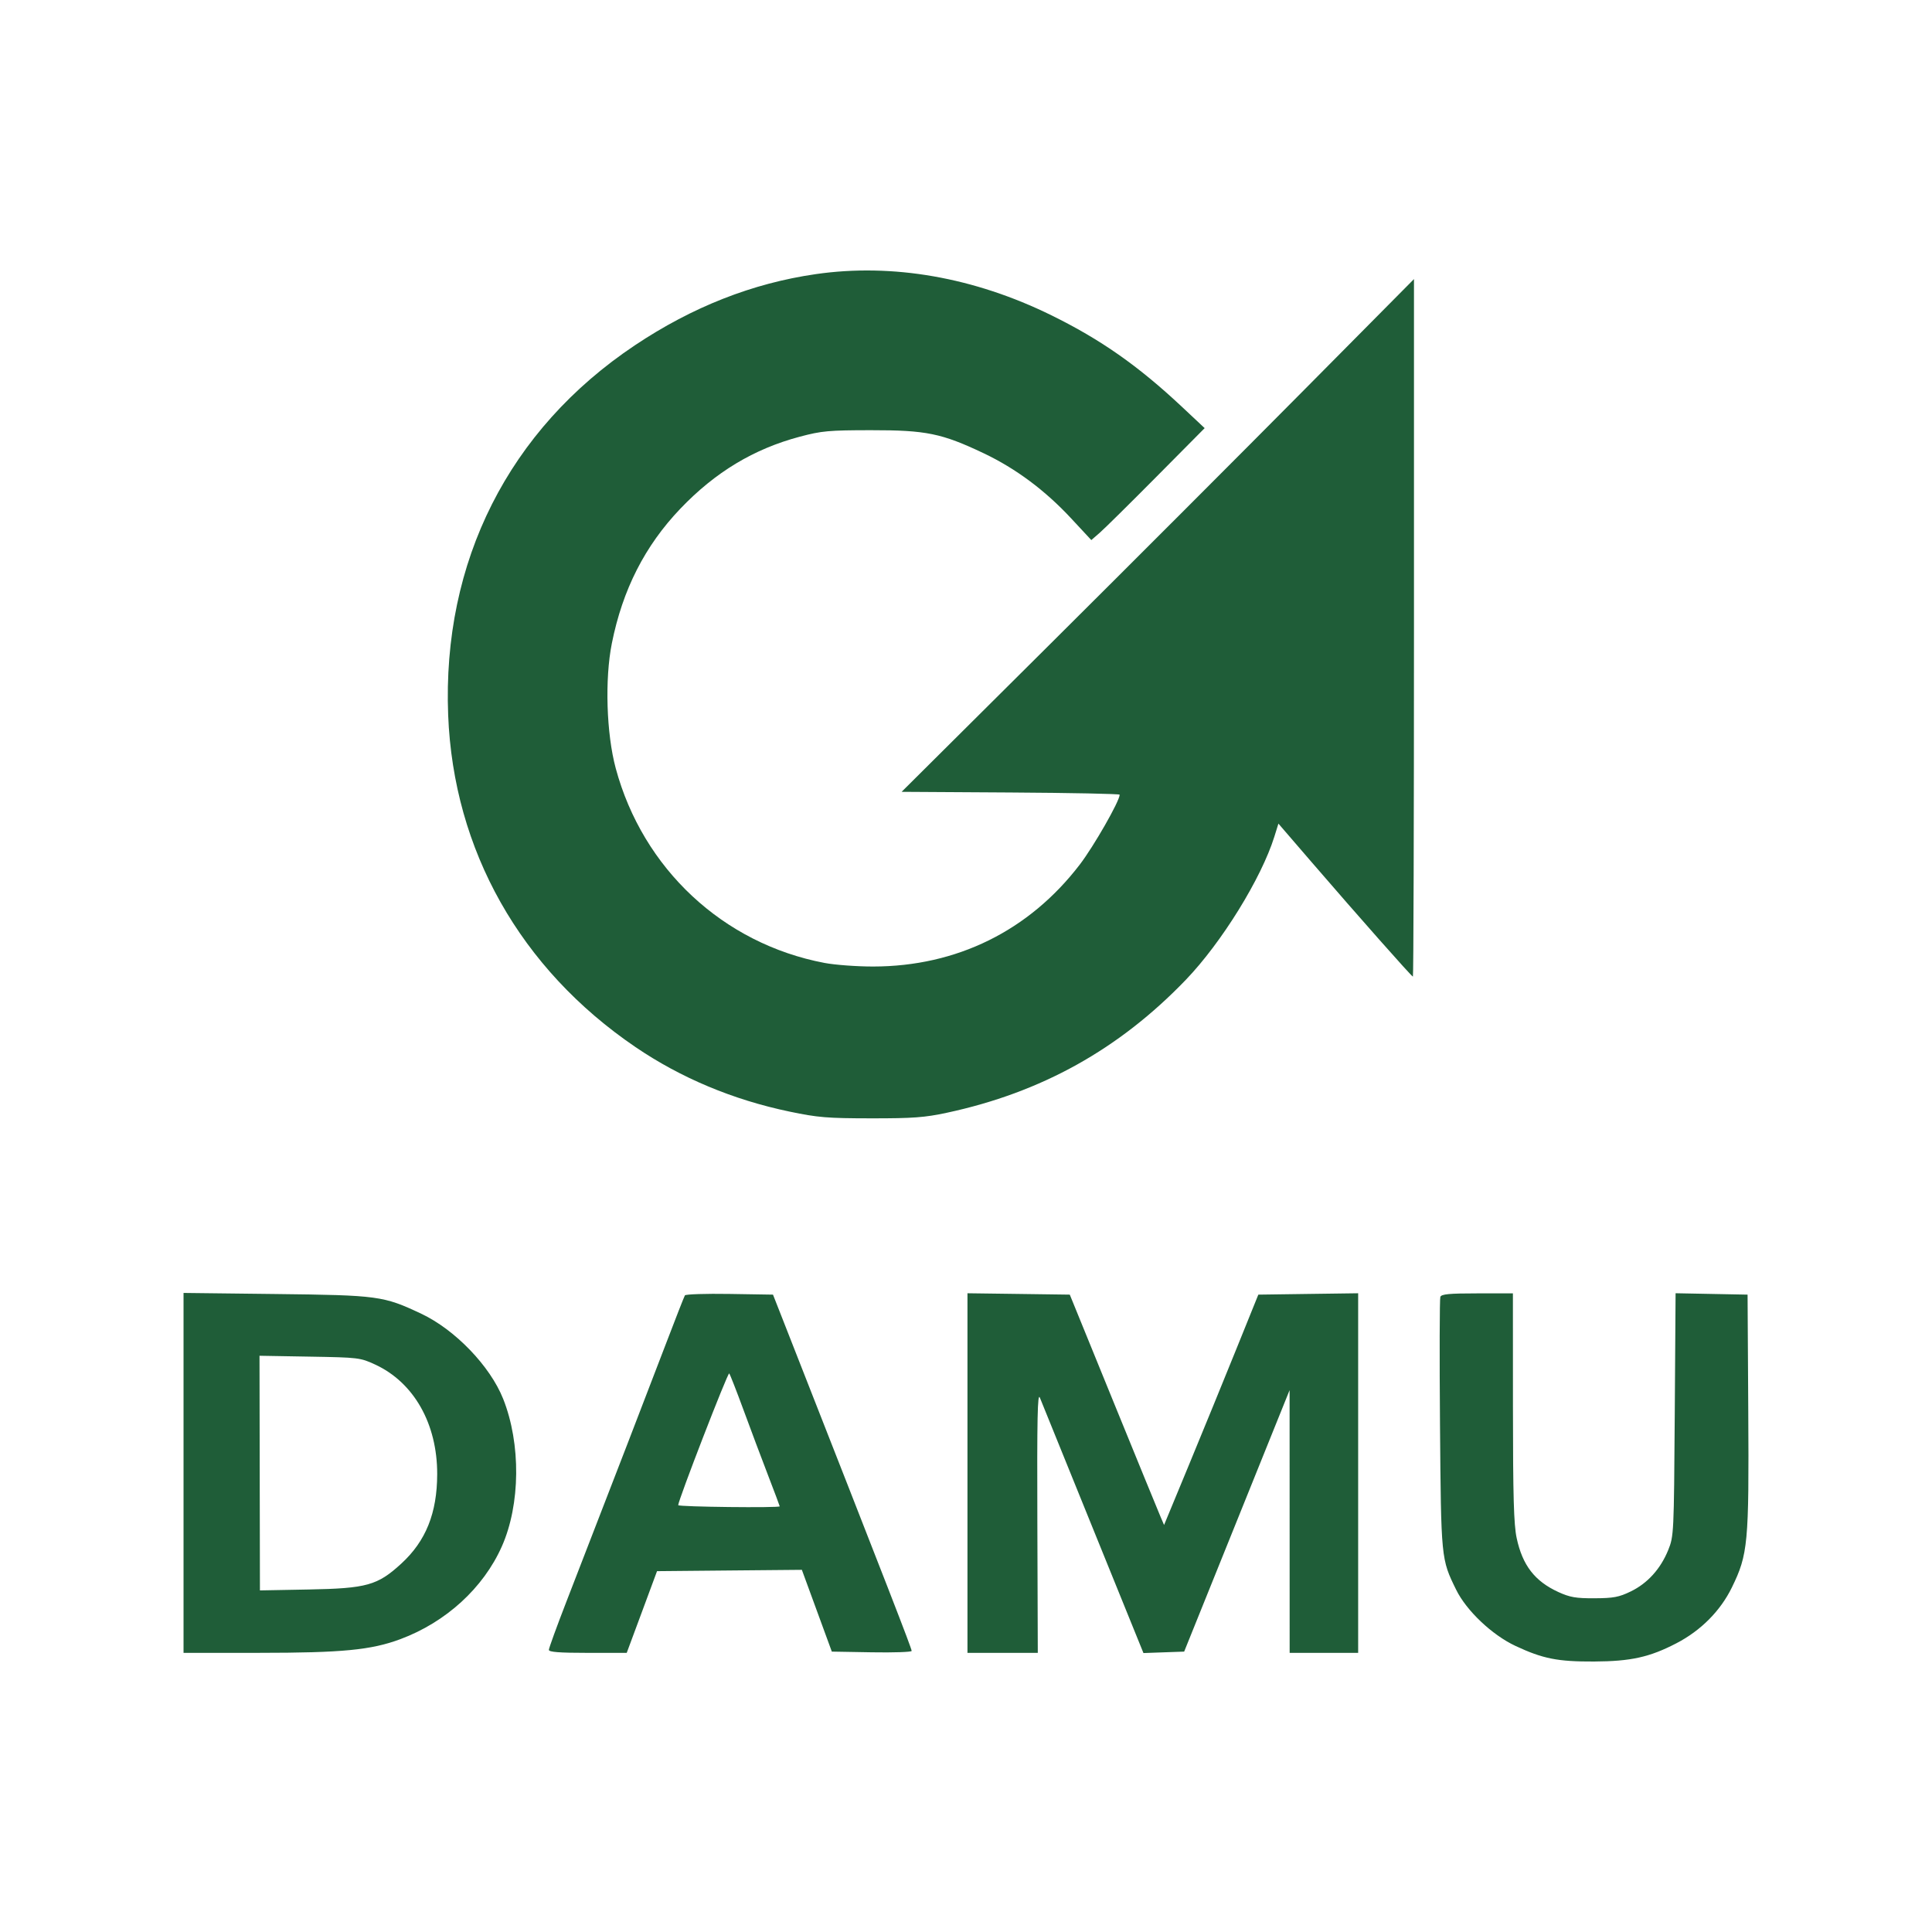 <?xml version="1.0" encoding="UTF-8"?> <svg xmlns="http://www.w3.org/2000/svg" viewBox="0 0 100.00 100.00"><path fill="#1F5D38" stroke="none" fill-opacity="1" stroke-width="1" stroke-opacity="1" clip-rule="evenodd" color="rgb(51, 51, 51)" fill-rule="evenodd" id="tSvg16274aa3b08" title="Path 1" d="M42.222 14.189C38.946 14.662 35.836 15.886 32.862 17.872C26.334 22.232 22.884 29.066 23.197 37.016C23.473 44.009 26.934 50.144 32.889 54.194C35.244 55.796 37.939 56.925 40.87 57.537C42.333 57.843 42.822 57.883 45.086 57.885C47.252 57.887 47.856 57.843 49.009 57.596C53.904 56.547 57.928 54.307 61.384 50.709C63.233 48.783 65.286 45.462 65.961 43.304C66.031 43.08 66.101 42.855 66.171 42.63C66.739 43.289 67.306 43.947 67.873 44.605C70.315 47.437 73.067 50.549 73.132 50.549C73.162 50.549 73.187 42.426 73.187 32.497C73.187 26.48 73.187 20.463 73.187 14.446C71.296 16.353 69.406 18.261 67.515 20.168C64.396 23.316 58.429 29.287 54.255 33.438C51.726 35.954 49.197 38.469 46.667 40.985C48.548 40.996 50.43 41.008 52.311 41.019C55.415 41.038 57.954 41.089 57.954 41.133C57.954 41.459 56.616 43.802 55.884 44.757C53.262 48.177 49.521 50.022 45.196 50.027C44.353 50.028 43.22 49.944 42.676 49.841C37.43 48.846 33.272 44.969 31.869 39.763C31.387 37.971 31.299 35.148 31.669 33.3C32.224 30.522 33.38 28.25 35.217 26.327C37.024 24.436 39.017 23.235 41.401 22.602C42.532 22.302 42.898 22.269 45.086 22.267C47.935 22.264 48.743 22.429 50.918 23.462C52.576 24.25 54.094 25.38 55.441 26.83C55.789 27.205 56.138 27.579 56.486 27.954C56.632 27.827 56.778 27.7 56.925 27.573C57.166 27.363 58.486 26.06 59.858 24.676C60.69 23.837 61.522 22.998 62.353 22.16C61.959 21.791 61.565 21.421 61.172 21.052C58.911 18.933 56.971 17.573 54.419 16.319C50.419 14.353 46.195 13.615 42.222 14.189ZM9.5 76.237C9.5 79.342 9.5 82.447 9.5 85.552C10.802 85.552 12.104 85.552 13.406 85.551C17.717 85.55 19.214 85.405 20.724 84.842C23.083 83.963 25.018 82.194 25.974 80.045C26.939 77.874 26.968 74.729 26.043 72.403C25.369 70.71 23.558 68.827 21.809 68.001C19.846 67.075 19.59 67.04 14.26 66.978C12.673 66.959 11.087 66.941 9.5 66.922C9.5 70.027 9.5 73.132 9.5 76.237ZM35.45 67.049C35.412 67.11 34.959 68.268 34.442 69.622C33.592 71.854 31.772 76.567 29.32 82.892C28.819 84.184 28.409 85.311 28.409 85.397C28.409 85.51 28.95 85.552 30.424 85.552C31.096 85.552 31.768 85.552 32.439 85.552C32.701 84.847 32.962 84.142 33.224 83.438C33.485 82.733 33.747 82.028 34.008 81.323C35.257 81.311 36.507 81.3 37.756 81.288C39.005 81.277 40.255 81.266 41.504 81.254C41.763 81.96 42.021 82.665 42.28 83.371C42.538 84.076 42.797 84.781 43.055 85.487C43.744 85.499 44.432 85.511 45.121 85.523C46.257 85.543 47.187 85.51 47.187 85.452C47.187 85.317 46.053 82.401 40.572 68.441C40.384 67.964 40.197 67.487 40.01 67.01C39.261 66.998 38.513 66.986 37.764 66.974C36.529 66.954 35.488 66.988 35.45 67.049ZM50.076 76.246C50.076 79.348 50.076 82.45 50.076 85.552C50.682 85.552 51.289 85.552 51.896 85.552C52.503 85.552 53.109 85.552 53.716 85.552C53.708 83.286 53.7 81.021 53.693 78.755C53.674 73.392 53.702 72.04 53.825 72.346C53.911 72.56 55.152 75.621 56.583 79.148C57.45 81.286 58.318 83.424 59.185 85.562C59.536 85.549 59.887 85.537 60.239 85.524C60.59 85.512 60.941 85.499 61.292 85.487C62.202 83.231 63.111 80.976 64.021 78.721C64.93 76.465 65.84 74.21 66.749 71.954C66.75 74.221 66.75 76.487 66.751 78.753C66.751 81.019 66.752 83.286 66.752 85.552C67.343 85.552 67.934 85.552 68.525 85.552C69.116 85.552 69.707 85.552 70.298 85.552C70.298 82.45 70.298 79.348 70.298 76.246C70.298 73.143 70.298 70.041 70.298 66.939C69.437 66.951 68.576 66.963 67.714 66.974C66.853 66.986 65.992 66.998 65.131 67.01C64.746 67.964 64.36 68.918 63.974 69.872C63.338 71.447 62.24 74.129 61.535 75.834C61.107 76.867 60.68 77.9 60.252 78.933C60.19 78.789 60.129 78.645 60.067 78.501C59.965 78.264 58.866 75.581 57.626 72.54C56.875 70.696 56.123 68.853 55.372 67.01C54.489 66.998 53.607 66.986 52.724 66.974C51.841 66.963 50.958 66.951 50.076 66.939C50.076 70.041 50.076 73.143 50.076 76.246ZM74.552 67.126C74.514 67.227 74.505 70.198 74.534 73.73C74.59 80.702 74.589 80.692 75.369 82.282C75.9 83.366 77.229 84.626 78.439 85.192C79.855 85.855 80.627 86.009 82.51 86C84.417 85.99 85.384 85.776 86.773 85.054C88.035 84.399 89.048 83.38 89.64 82.169C90.478 80.456 90.531 79.891 90.49 73.06C90.478 71.043 90.466 69.026 90.454 67.01C89.833 66.998 89.212 66.986 88.591 66.974C87.97 66.962 87.349 66.95 86.728 66.938C86.713 69.031 86.699 71.125 86.685 73.219C86.643 79.376 86.636 79.516 86.348 80.227C85.951 81.206 85.277 81.951 84.409 82.372C83.799 82.668 83.514 82.722 82.534 82.726C81.57 82.731 81.261 82.677 80.664 82.405C79.439 81.844 78.805 81.023 78.502 79.608C78.353 78.91 78.312 77.465 78.31 72.832C78.309 70.87 78.308 68.907 78.308 66.945C77.694 66.945 77.079 66.945 76.465 66.945C75.008 66.945 74.608 66.983 74.552 67.126ZM19.414 70.627C21.424 71.556 22.634 73.694 22.629 76.302C22.625 78.315 22.044 79.764 20.771 80.932C19.541 82.061 18.985 82.216 15.975 82.272C15.134 82.287 14.294 82.303 13.454 82.319C13.451 80.295 13.447 78.27 13.443 76.246C13.44 74.222 13.436 72.198 13.432 70.174C14.298 70.189 15.164 70.204 16.029 70.219C18.553 70.262 18.648 70.273 19.414 70.627ZM38.49 72.995C38.858 73.997 39.429 75.517 39.759 76.373C40.089 77.229 40.358 77.946 40.358 77.967C40.358 78.055 35.106 77.996 35.104 77.907C35.099 77.667 37.675 71.011 37.744 71.088C37.786 71.135 38.122 71.993 38.49 72.995Z" style=""></path></svg> 